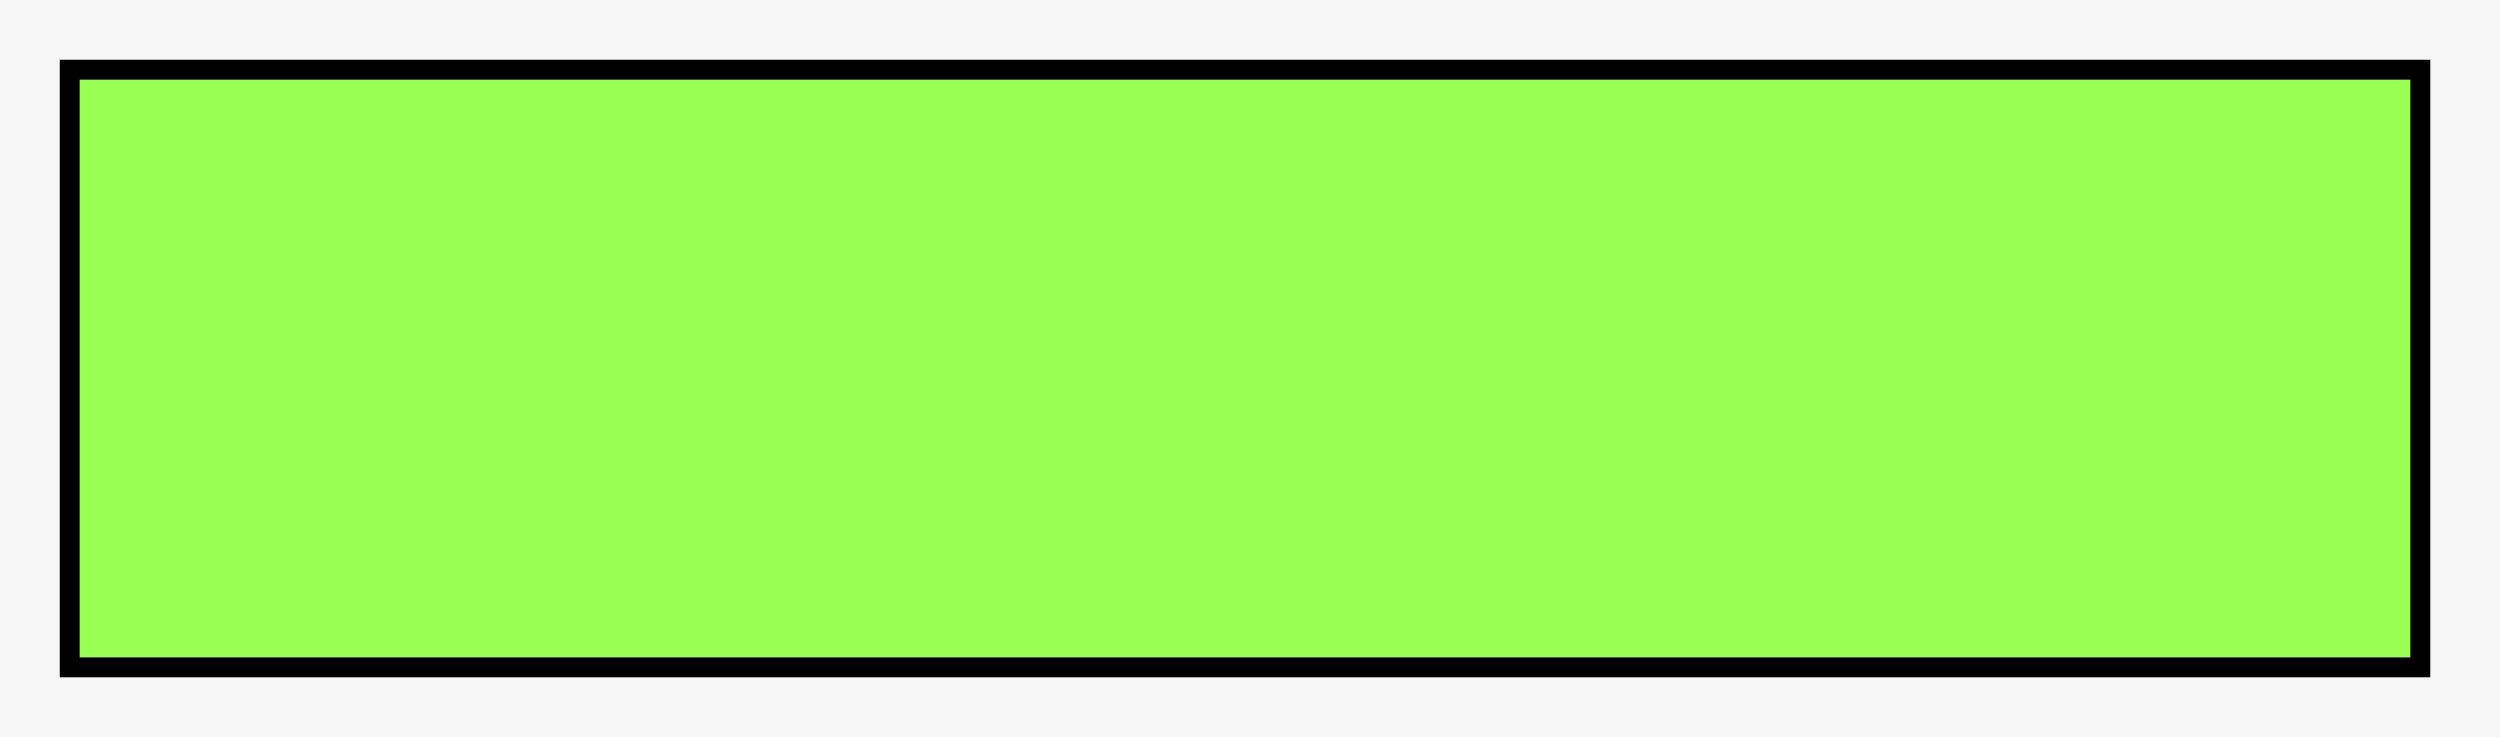 <svg width="251" height="74" viewBox="0 0 251 74" fill="none" xmlns="http://www.w3.org/2000/svg">
<rect x="0" y="0" width="251" height="74" fill="#808080" stroke="none"/>
<rect x="4" y="4" width="243" height="66" fill="#99FF52" stroke="#F6F6F6" stroke-width="8"/>
<rect x="7" y="7" width="236" height="60" stroke="black" stroke-width="2"/>
</svg>
